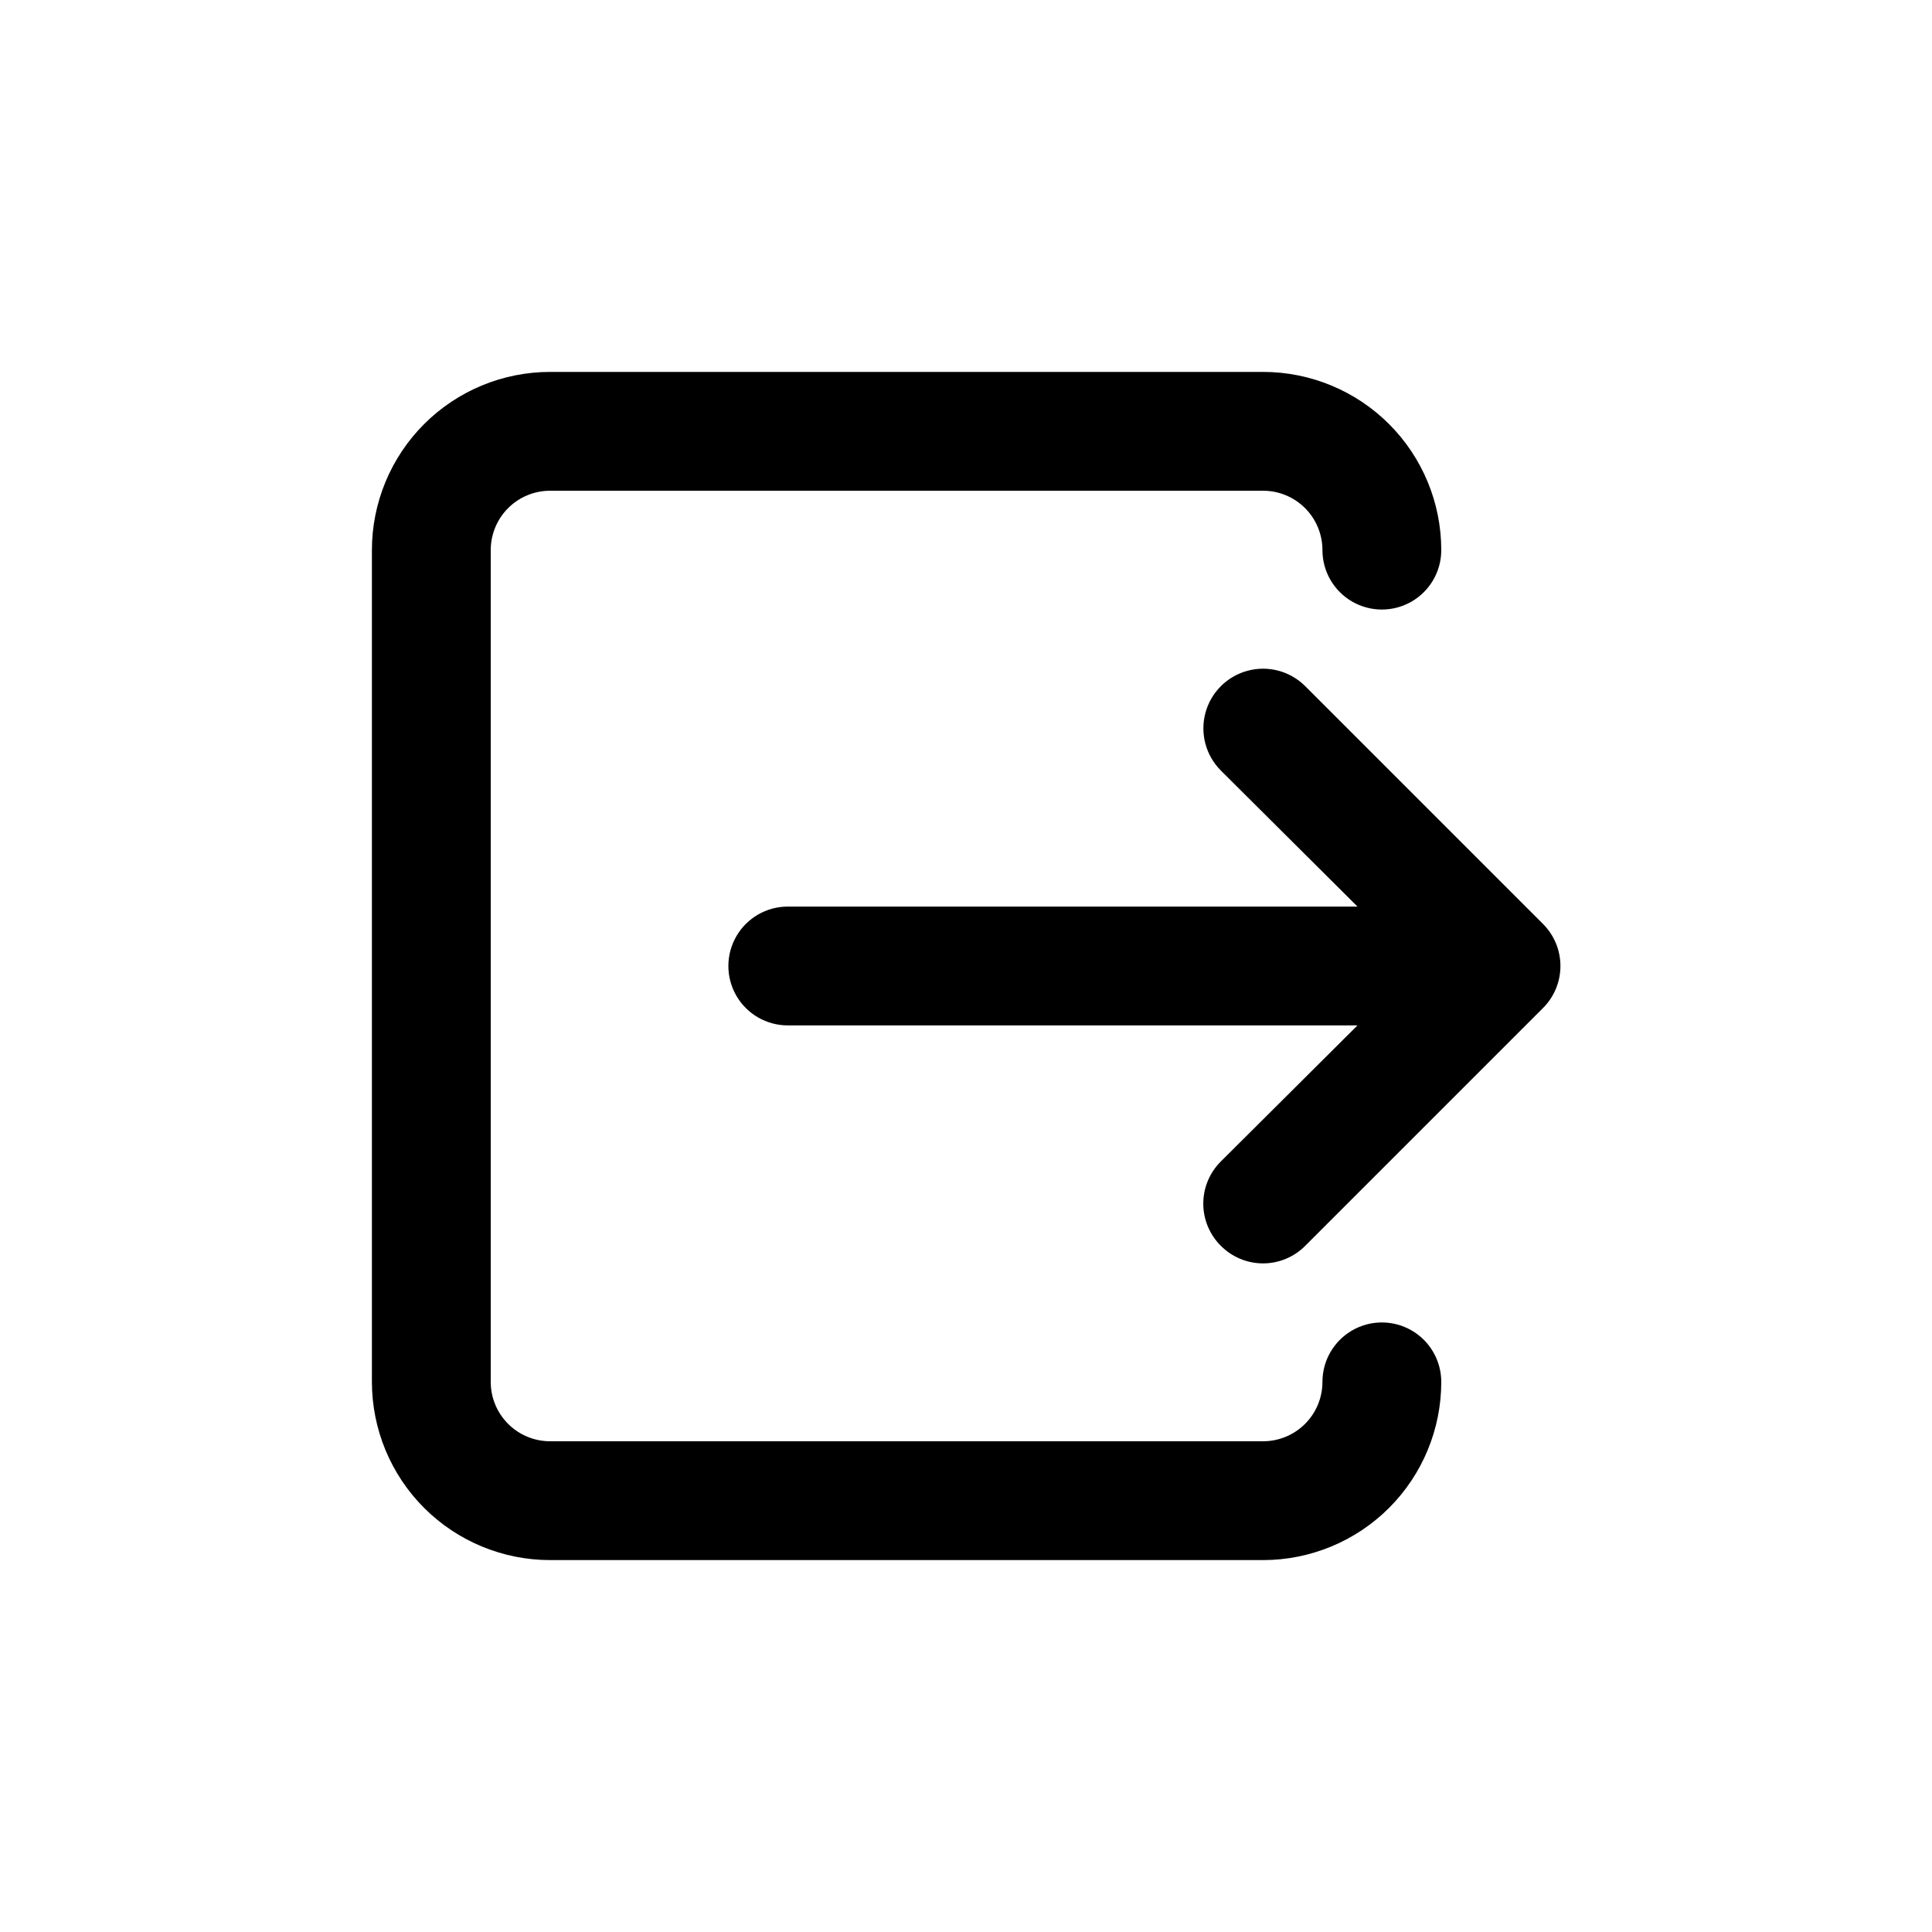 <?xml version="1.0" encoding="UTF-8"?>
<!-- Uploaded to: ICON Repo, www.svgrepo.com, Generator: ICON Repo Mixer Tools -->
<svg fill="#000000" width="800px" height="800px" version="1.1" viewBox="144 144 512 512" xmlns="http://www.w3.org/2000/svg">
 <path d="m525.95 510.21c0 12.527-4.973 24.539-13.832 33.398-8.859 8.855-20.871 13.832-33.398 13.832h-188.93c-12.527 0-24.539-4.977-33.398-13.832-8.855-8.859-13.832-20.871-13.832-33.398v-220.42c0-12.527 4.977-24.539 13.832-33.398 8.859-8.855 20.871-13.832 33.398-13.832h188.93c12.527 0 24.539 4.977 33.398 13.832 8.859 8.859 13.832 20.871 13.832 33.398 0 5.625-3 10.824-7.871 13.637s-10.871 2.812-15.742 0c-4.871-2.812-7.875-8.012-7.875-13.637 0-4.176-1.656-8.18-4.609-11.133-2.953-2.953-6.957-4.609-11.133-4.609h-188.93c-4.176 0-8.18 1.656-11.133 4.609s-4.609 6.957-4.609 11.133v220.42c0 4.176 1.656 8.18 4.609 11.133s6.957 4.609 11.133 4.609h188.93c4.176 0 8.18-1.656 11.133-4.609 2.953-2.953 4.609-6.957 4.609-11.133 0-5.625 3.004-10.824 7.875-13.637 4.871-2.812 10.871-2.812 15.742 0s7.871 8.012 7.871 13.637zm26.922-121.39-62.977-62.977h0.004c-3.996-3.992-9.816-5.555-15.27-4.09-5.457 1.461-9.719 5.723-11.18 11.176-1.461 5.457 0.098 11.277 4.09 15.27l36.211 36.055h-150.98c-5.625 0-10.82 3-13.633 7.871s-2.812 10.875 0 15.746 8.008 7.871 13.633 7.871h150.98l-36.211 36.055c-2.981 2.957-4.656 6.981-4.656 11.18 0 4.195 1.676 8.219 4.656 11.176 2.957 2.981 6.981 4.656 11.18 4.656s8.223-1.676 11.18-4.656l62.977-62.977c2.981-2.957 4.656-6.981 4.656-11.176 0-4.199-1.676-8.223-4.656-11.18z"/>
</svg>